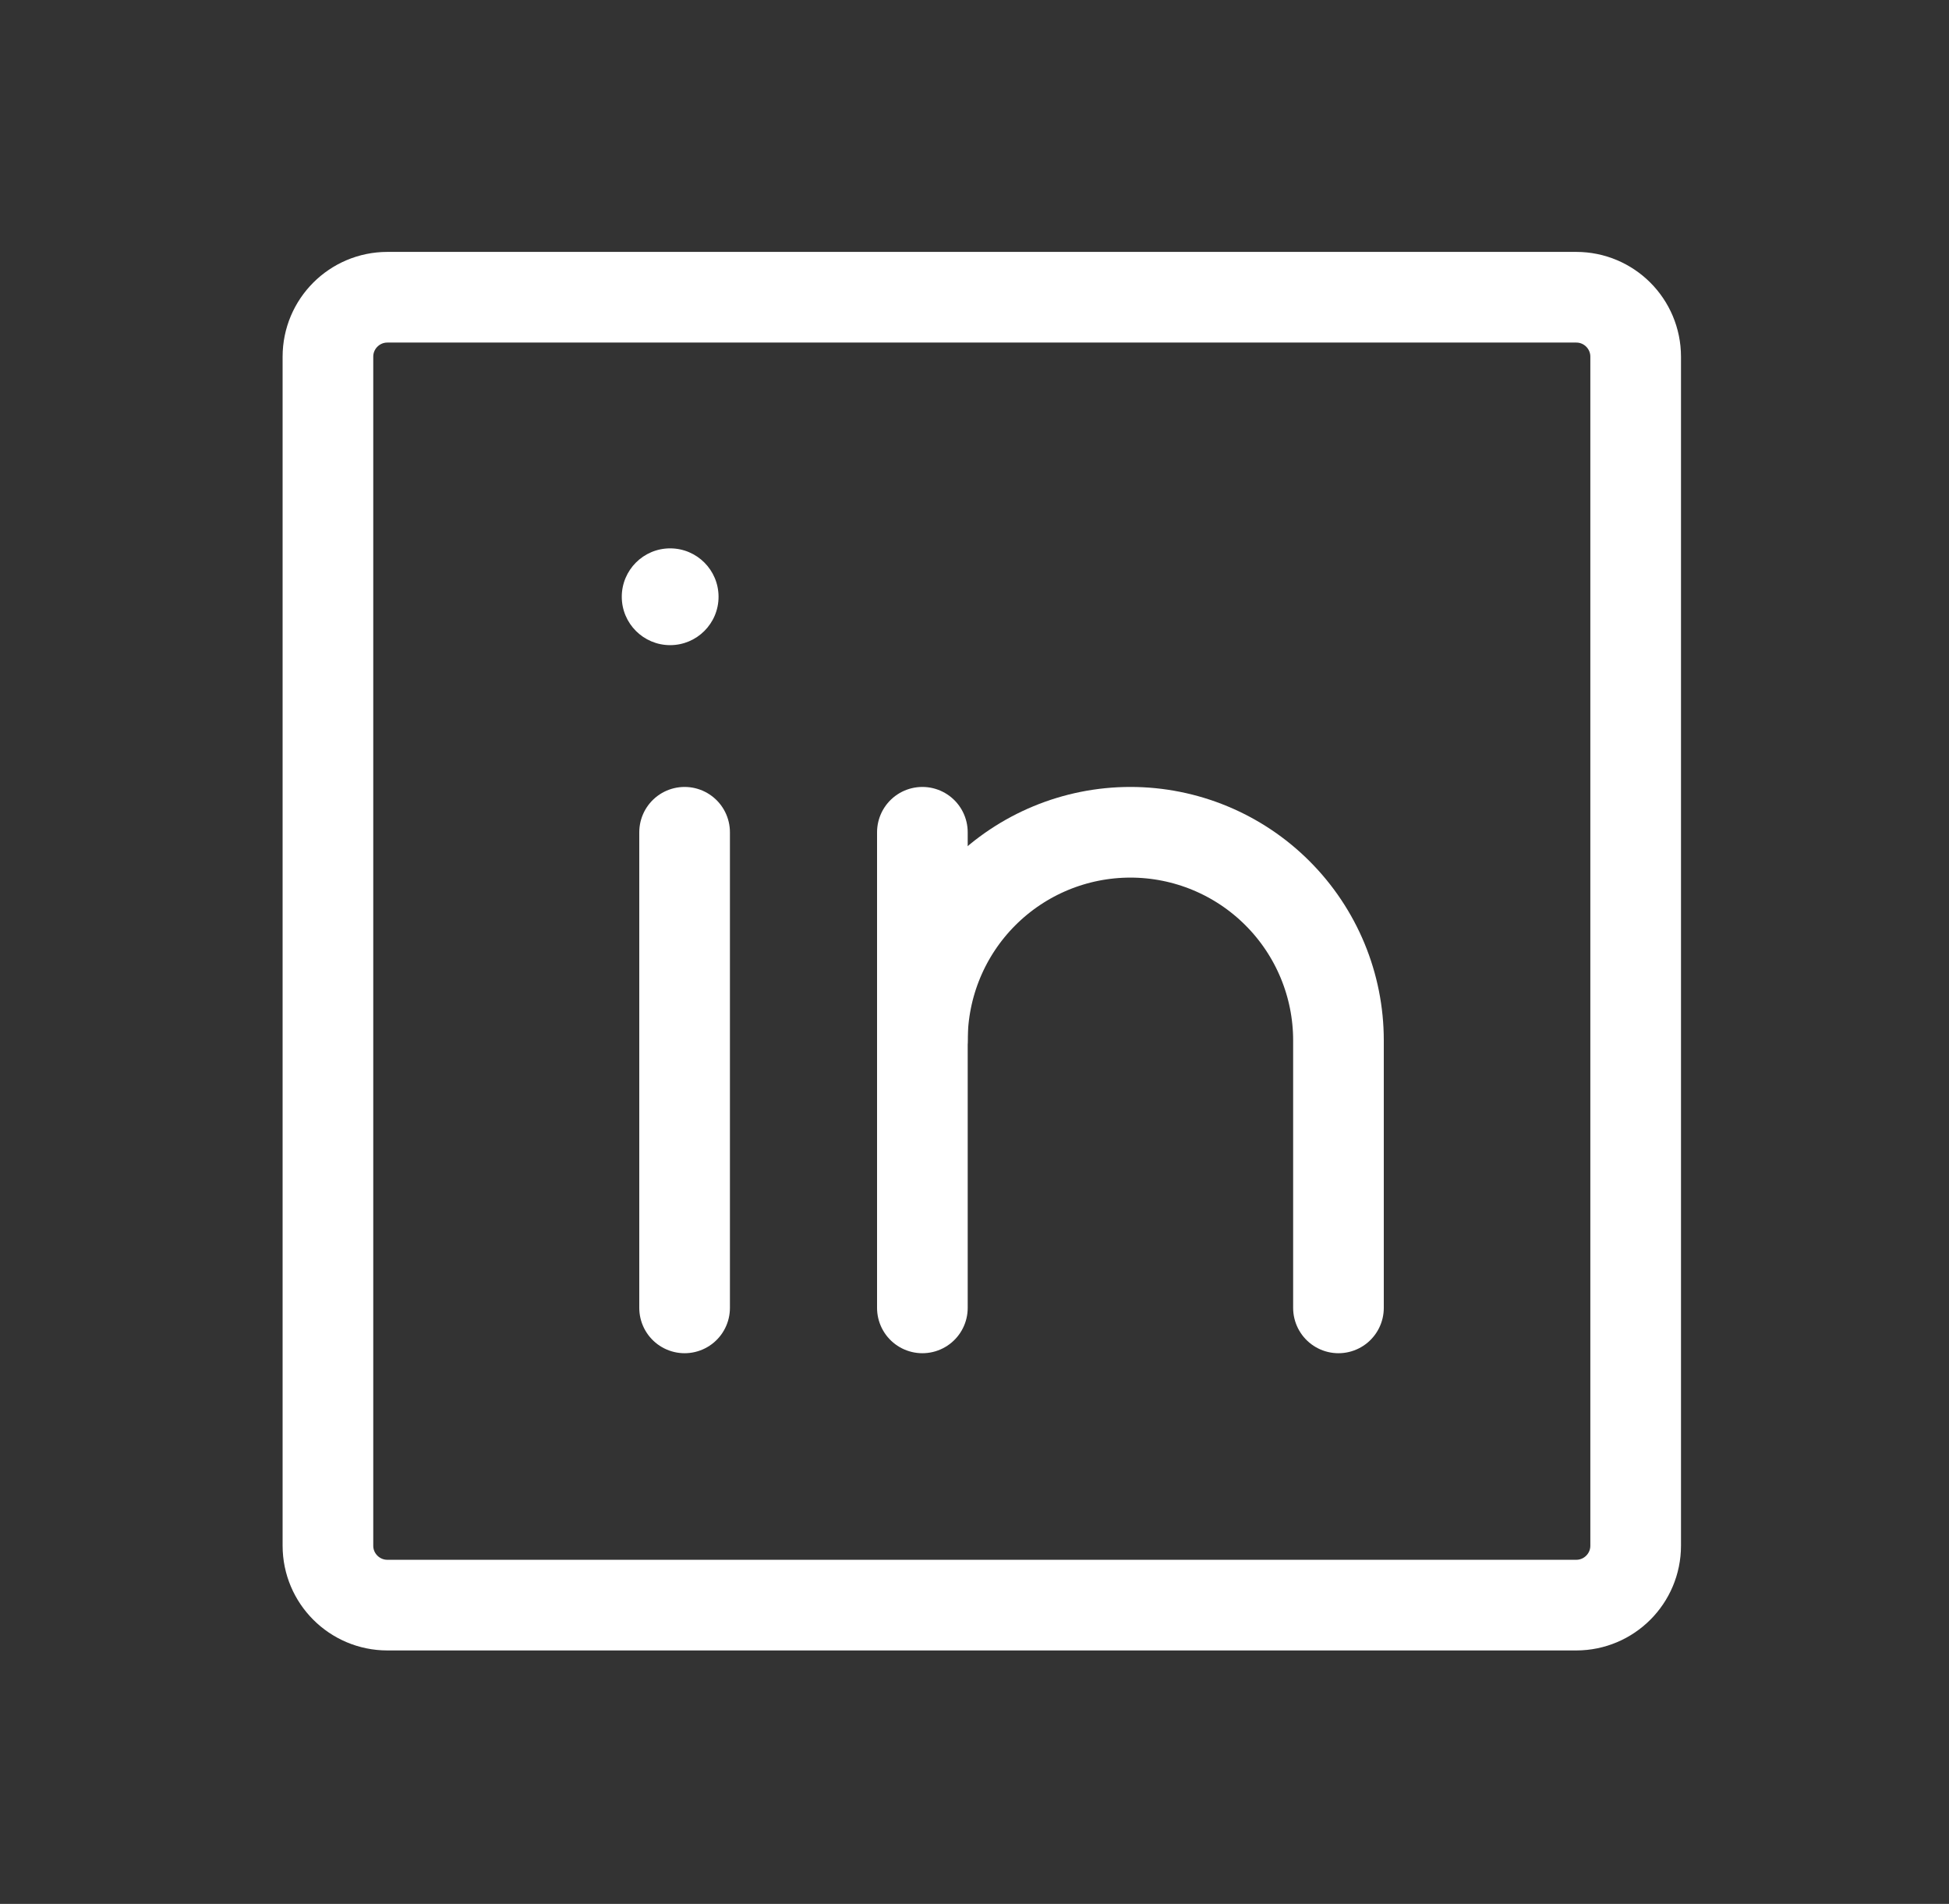 <svg width="43" height="42" viewBox="0 0 43 42" fill="none" xmlns="http://www.w3.org/2000/svg">
<rect x="0" y="0" width="43" height="42" fill="#333333" stroke="none"/>
<path d="M34.776 6.557H8.547C7.823 6.557 7.235 7.144 7.235 7.869V34.098C7.235 34.822 7.823 35.409 8.547 35.409H34.776C35.5 35.409 36.087 34.822 36.087 34.098V7.869C36.087 7.144 35.5 6.557 34.776 6.557Z" stroke="white" stroke-width="2" stroke-linecap="round" stroke-linejoin="round"/>
<path d="M20.35 18.36V28.852" stroke="white" stroke-width="2" stroke-linecap="round" stroke-linejoin="round"/>
<path d="M15.104 18.36V28.852" stroke="white" stroke-width="2" stroke-linecap="round" stroke-linejoin="round"/>
<path d="M20.35 22.95C20.35 21.733 20.833 20.566 21.694 19.705C22.555 18.844 23.722 18.36 24.94 18.36C26.157 18.36 27.325 18.844 28.185 19.705C29.046 20.566 29.53 21.733 29.53 22.95V28.852" stroke="white" stroke-width="2" stroke-linecap="round" stroke-linejoin="round"/>
<path d="M14.785 14.232C15.375 14.232 15.853 13.754 15.853 13.165C15.853 12.575 15.375 12.097 14.785 12.097C14.196 12.097 13.718 12.575 13.718 13.165C13.718 13.754 14.196 14.232 14.785 14.232Z" fill="white"/>
</svg>
